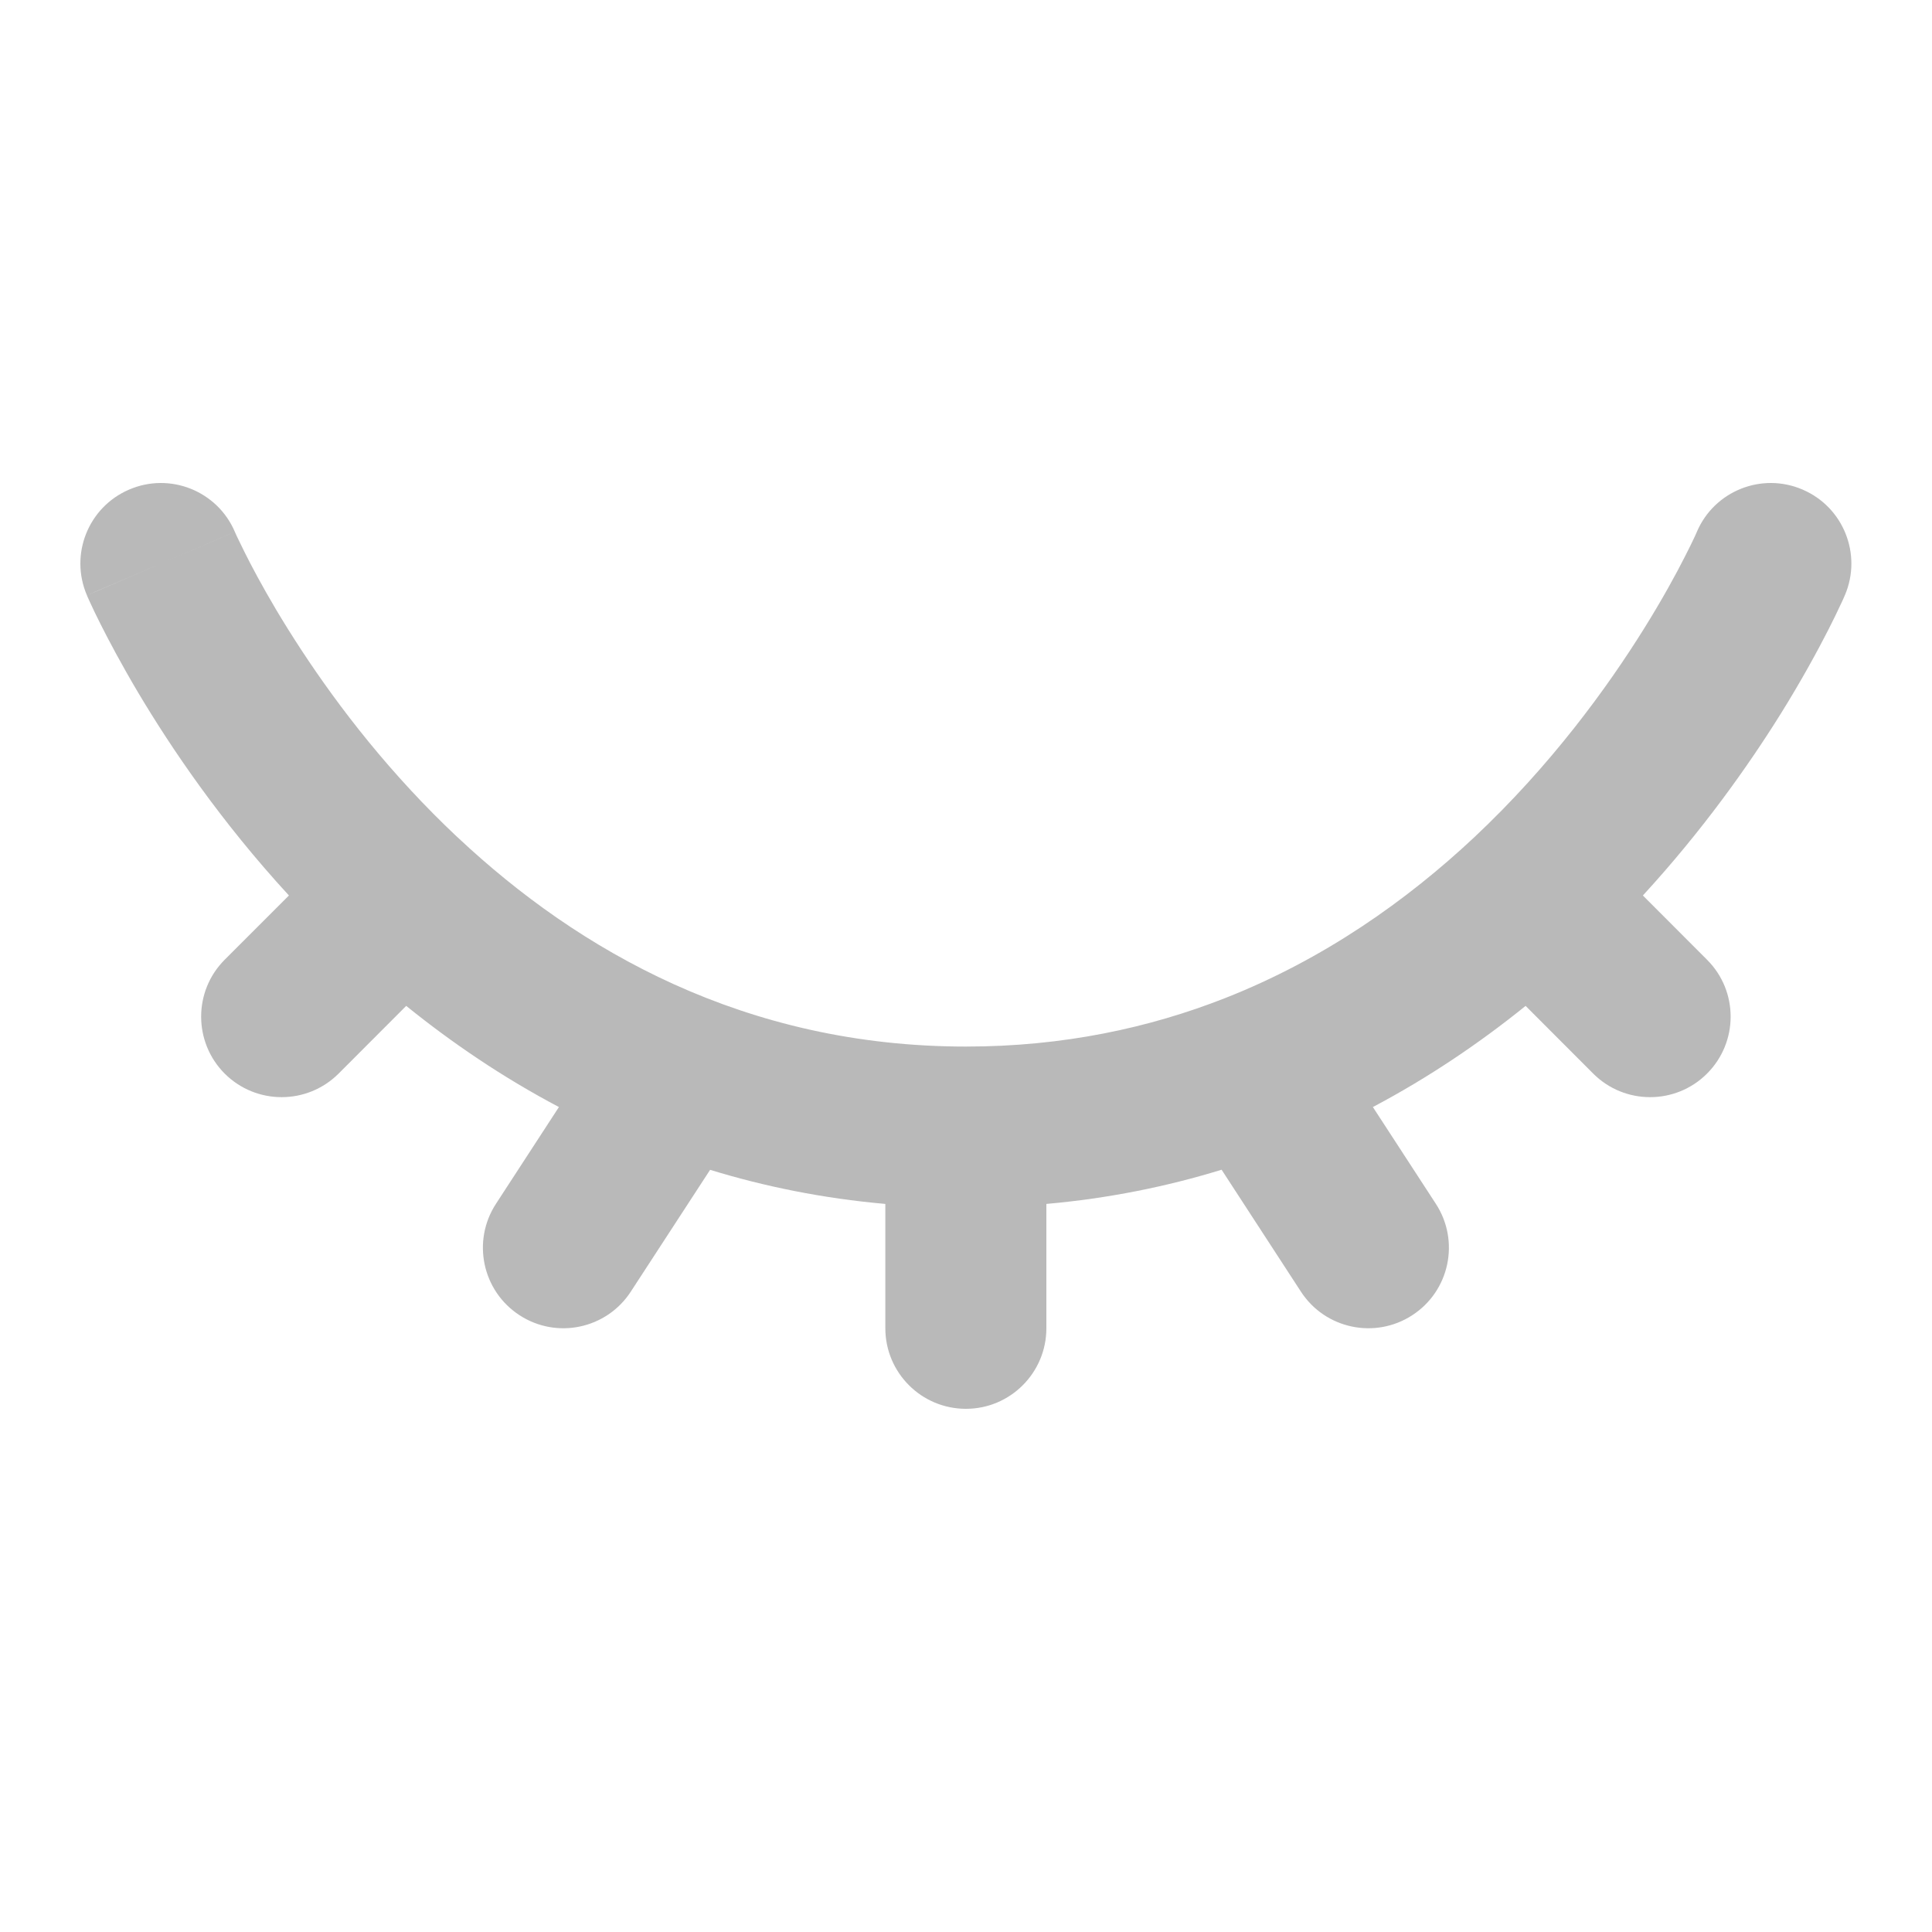 <svg width="20" height="20" viewBox="0 0 20 20" fill="none" xmlns="http://www.w3.org/2000/svg">
<g id="Bold / Security / Eye Closed">
<path id="Vector" fill-rule="evenodd" clip-rule="evenodd" d="M1.337 5.068C1.76 4.886 2.25 5.082 2.431 5.505L1.665 5.834C2.431 5.505 2.431 5.506 2.431 5.505L2.431 5.504C2.431 5.504 2.431 5.504 2.431 5.504L2.434 5.512C2.437 5.519 2.443 5.532 2.451 5.55C2.468 5.585 2.494 5.64 2.53 5.712C2.601 5.855 2.712 6.065 2.863 6.319C3.167 6.828 3.627 7.507 4.255 8.183C4.403 8.343 4.56 8.501 4.725 8.657C4.732 8.663 4.739 8.67 4.746 8.676C5.983 9.835 7.709 10.834 9.999 10.834C11.006 10.834 11.897 10.641 12.683 10.332C13.704 9.93 14.561 9.324 15.262 8.667C16.053 7.924 16.634 7.125 17.018 6.509C17.209 6.203 17.349 5.945 17.44 5.766C17.486 5.677 17.519 5.608 17.54 5.563C17.55 5.541 17.558 5.524 17.562 5.515L17.566 5.505C17.747 5.082 18.237 4.886 18.66 5.068C19.083 5.249 19.279 5.739 19.098 6.162L18.332 5.834C19.098 6.162 19.098 6.162 19.098 6.162L19.096 6.166L19.093 6.173L19.084 6.194C19.076 6.212 19.065 6.237 19.05 6.267C19.021 6.329 18.98 6.416 18.925 6.523C18.815 6.738 18.652 7.039 18.433 7.391C18.097 7.929 17.625 8.597 17.007 9.27L17.671 9.935C17.997 10.26 17.997 10.788 17.671 11.114C17.346 11.439 16.818 11.439 16.493 11.114L15.793 10.413C15.322 10.793 14.796 11.151 14.212 11.46L14.864 12.462C15.115 12.848 15.006 13.364 14.62 13.615C14.234 13.866 13.718 13.757 13.467 13.371L12.646 12.109C12.08 12.283 11.475 12.406 10.832 12.463V13.75C10.832 14.21 10.459 14.584 9.999 14.584C9.538 14.584 9.165 14.21 9.165 13.75V12.463C8.52 12.406 7.915 12.283 7.351 12.11L6.53 13.371C6.279 13.757 5.763 13.866 5.378 13.615C4.992 13.364 4.883 12.848 5.134 12.462L5.786 11.46C5.202 11.152 4.676 10.793 4.205 10.413L3.505 11.114C3.179 11.439 2.652 11.439 2.326 11.114C2.001 10.788 2.001 10.26 2.326 9.935L2.991 9.27C2.286 8.504 1.772 7.744 1.431 7.171C1.257 6.878 1.127 6.632 1.039 6.457C0.995 6.369 0.961 6.299 0.938 6.248C0.927 6.223 0.918 6.203 0.911 6.189L0.903 6.171L0.901 6.165L0.9 6.163L0.9 6.163C0.9 6.162 0.899 6.162 1.665 5.834L0.9 6.163C0.718 5.739 0.914 5.249 1.337 5.068Z" fill="#808080" fill-opacity="0.55"/>
</g>
</svg>
